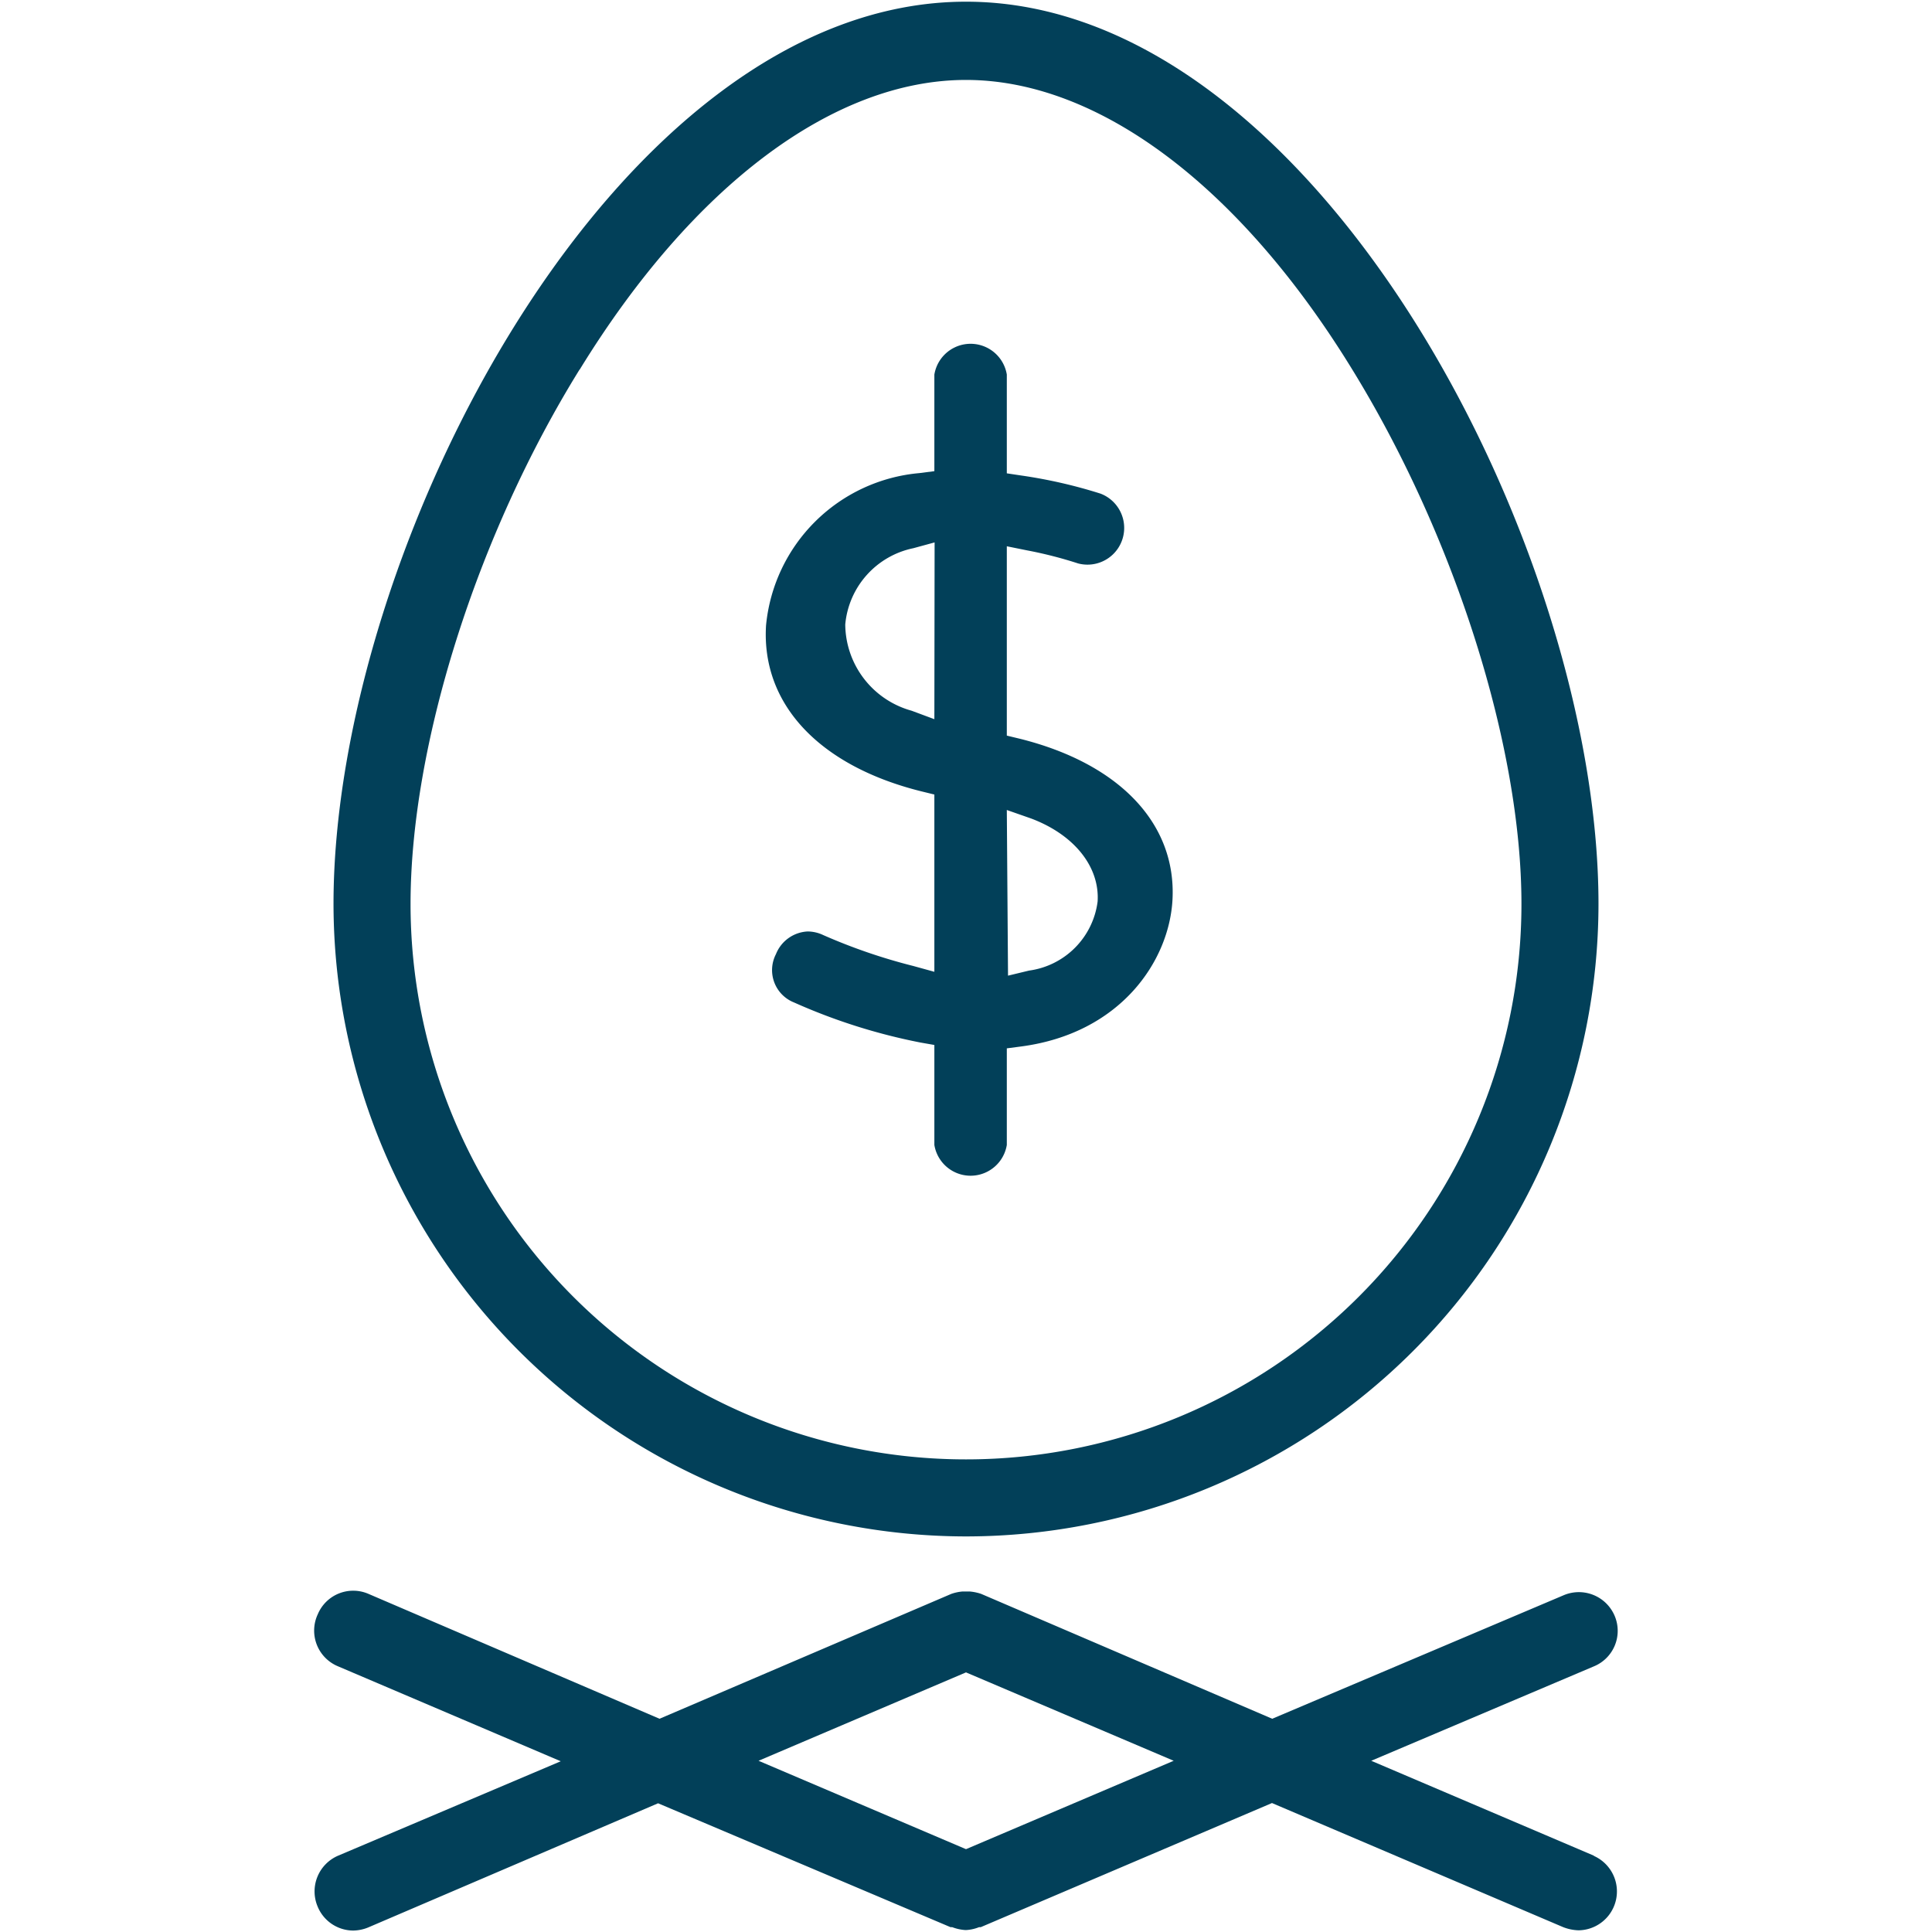 <svg id="Layer_1" data-name="Layer 1" xmlns="http://www.w3.org/2000/svg" viewBox="0 0 80 80"><defs><style>.cls-1{fill:#024059;}</style></defs><path id="Path_882" data-name="Path 882" class="cls-1" d="M40,63.62A26.21,26.21,0,0,0,66.19,37.43C66.19,22.68,54.46.07,40,.07S13.81,22.67,13.81,37.43A26.22,26.22,0,0,0,40,63.62ZM24,15.31c4.69-7.64,10.53-12,16-12s11.33,4.38,16,12c4.23,6.88,7,15.57,7,22.12a23,23,0,0,1-46,0c0-6.56,2.73-15.24,7-22.13Z"/><path id="Path_884" data-name="Path 884" class="cls-1" d="M66,76.84l-9.22-3.93L66,69a1.59,1.59,0,0,0,.86-2.09h0a1.61,1.61,0,0,0-2.1-.86h0L52.68,71.17,40.63,66a0,0,0,0,1,0,0,2,2,0,0,0-.48-.1l-.14,0-.15,0a1.88,1.88,0,0,0-.47.1,0,0,0,0,0,0,0L27.31,71.17,15.26,66a1.59,1.59,0,0,0-2.1.84h0A1.6,1.6,0,0,0,14,69h0l9.22,3.93L14,76.84a1.61,1.61,0,0,0-.85,2.1h0a1.6,1.6,0,0,0,1.47,1,1.69,1.69,0,0,0,.63-.13l12-5.14L39.36,79.8h.07a1.81,1.81,0,0,0,.56.12h0a1.69,1.69,0,0,0,.55-.12h.07l12.06-5.14L64.73,79.8a1.91,1.91,0,0,0,.63.13A1.61,1.61,0,0,0,66,76.85Zm-26-.27-8.59-3.66L40,69.25l8.6,3.66Z"/><path class="cls-1" d="M38.69,43.27v4.14a1.52,1.52,0,0,0,3,0v-4l.61-.08c4.1-.55,6.11-3.53,6.25-6.07.17-3.15-2.19-5.64-6.32-6.67l-.54-.13V22.62l.84.17a17.18,17.18,0,0,1,2.11.54,1.52,1.52,0,0,0,.93-2.89,20.5,20.5,0,0,0-3.28-.75l-.6-.09V15.51a1.52,1.52,0,0,0-3,0v4l-.62.08a7,7,0,0,0-6.35,6.31c-.2,3.26,2.21,5.82,6.44,6.87l.53.13v7.34L37.82,40a23.46,23.46,0,0,1-3.73-1.28,1.52,1.52,0,0,0-.65-.15,1.49,1.49,0,0,0-1.31.94,1.44,1.44,0,0,0,.75,2,24.2,24.2,0,0,0,5.24,1.66Zm3-9.73,1,.35c1.79.67,2.85,2,2.76,3.44a3.31,3.31,0,0,1-2.84,2.86l-.87.21Zm-3-3.76-.94-.35A3.74,3.74,0,0,1,35,25.86a3.55,3.55,0,0,1,2.82-3.16l.88-.24Z"/></svg>